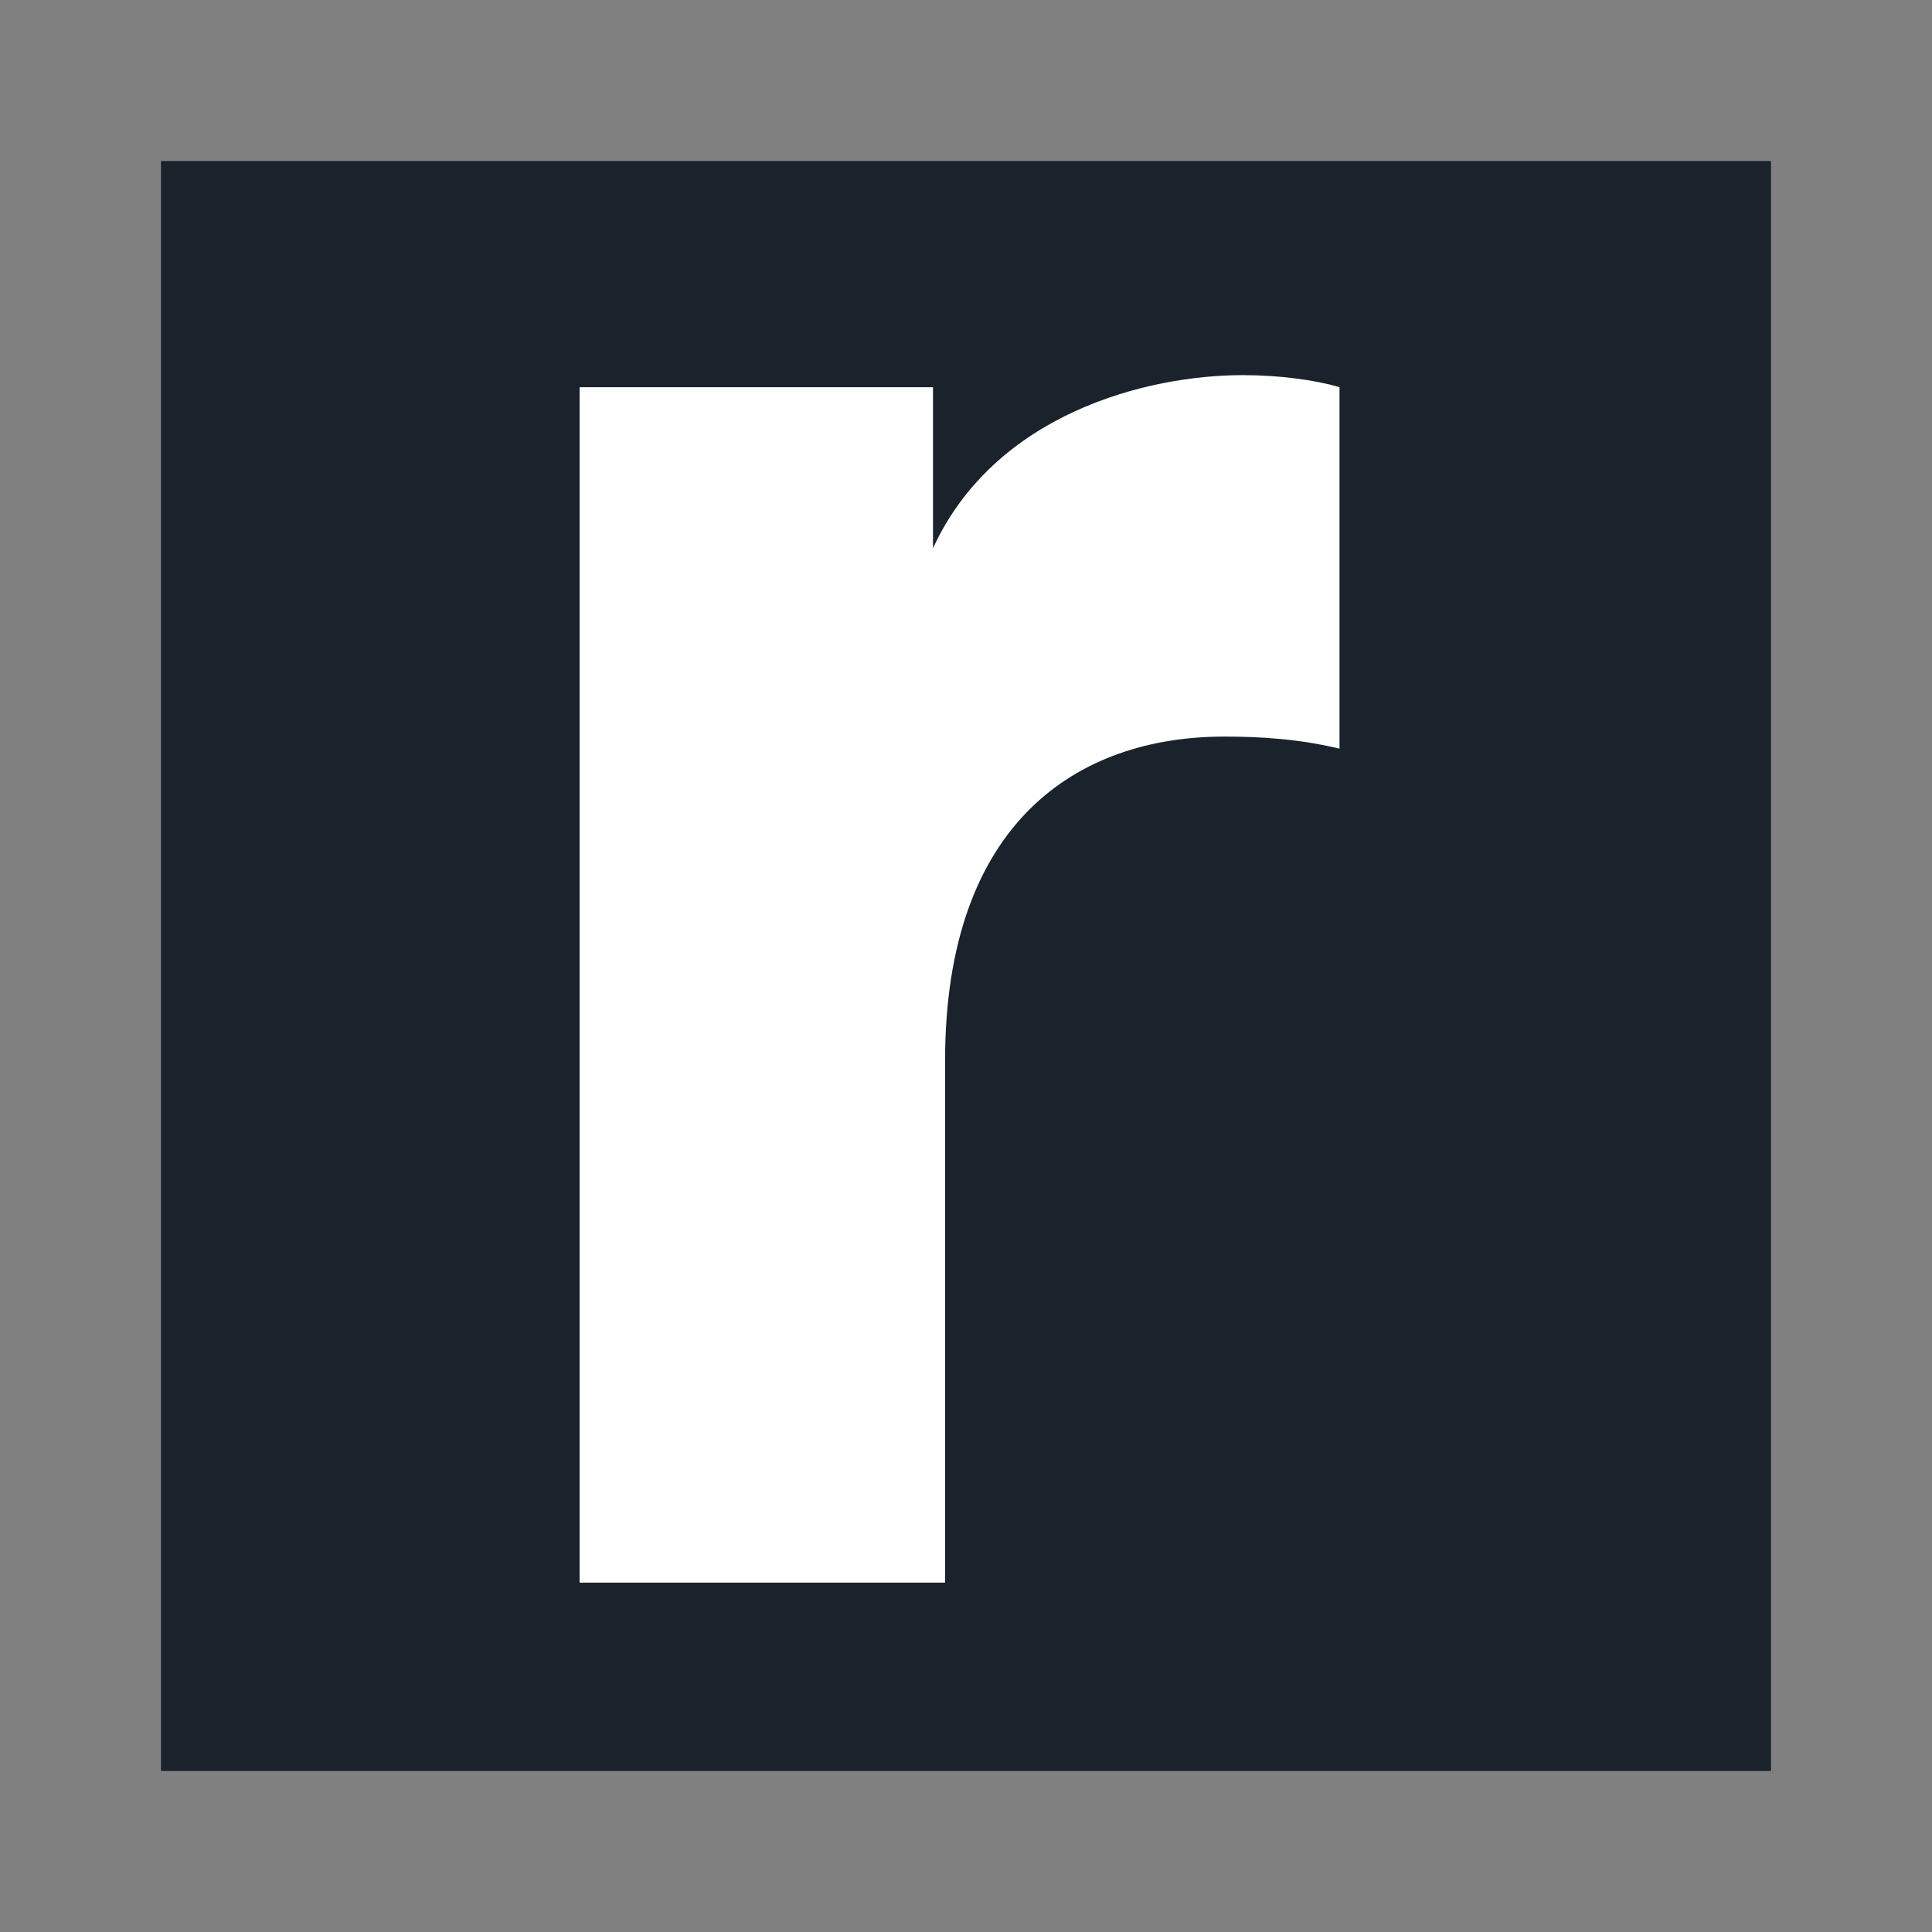 <?xml version="1.0" encoding="utf-8"?>
<!-- Generator: Adobe Illustrator 20.1.0, SVG Export Plug-In . SVG Version: 6.00 Build 0)  -->
<svg version="1.1" id="Layer_1" xmlns="http://www.w3.org/2000/svg" xmlns:xlink="http://www.w3.org/1999/xlink" x="0px" y="0px"
	 viewBox="0 0 24 24" enable-background="new 0 0 24 24" xml:space="preserve">
<rect x="0" y="0" width="24" height="24" fill="#808080" stroke="none"/>
<g>
	<rect x="2" y="2" fill="#1A222C" width="20" height="20"/>
	<path fill="#FFFFFF" d="M16.64,4.81c-0.3-0.09-0.75-0.15-1.2-0.15c-1.2,0-3.08,0.48-3.85,2.15v-2H7.2v14.85h4.54v-6.48
		c0-2.96,1.64-4.03,3.47-4.03c0.45,0,0.93,0.03,1.43,0.15V4.81z"/>
</g>
</svg>

